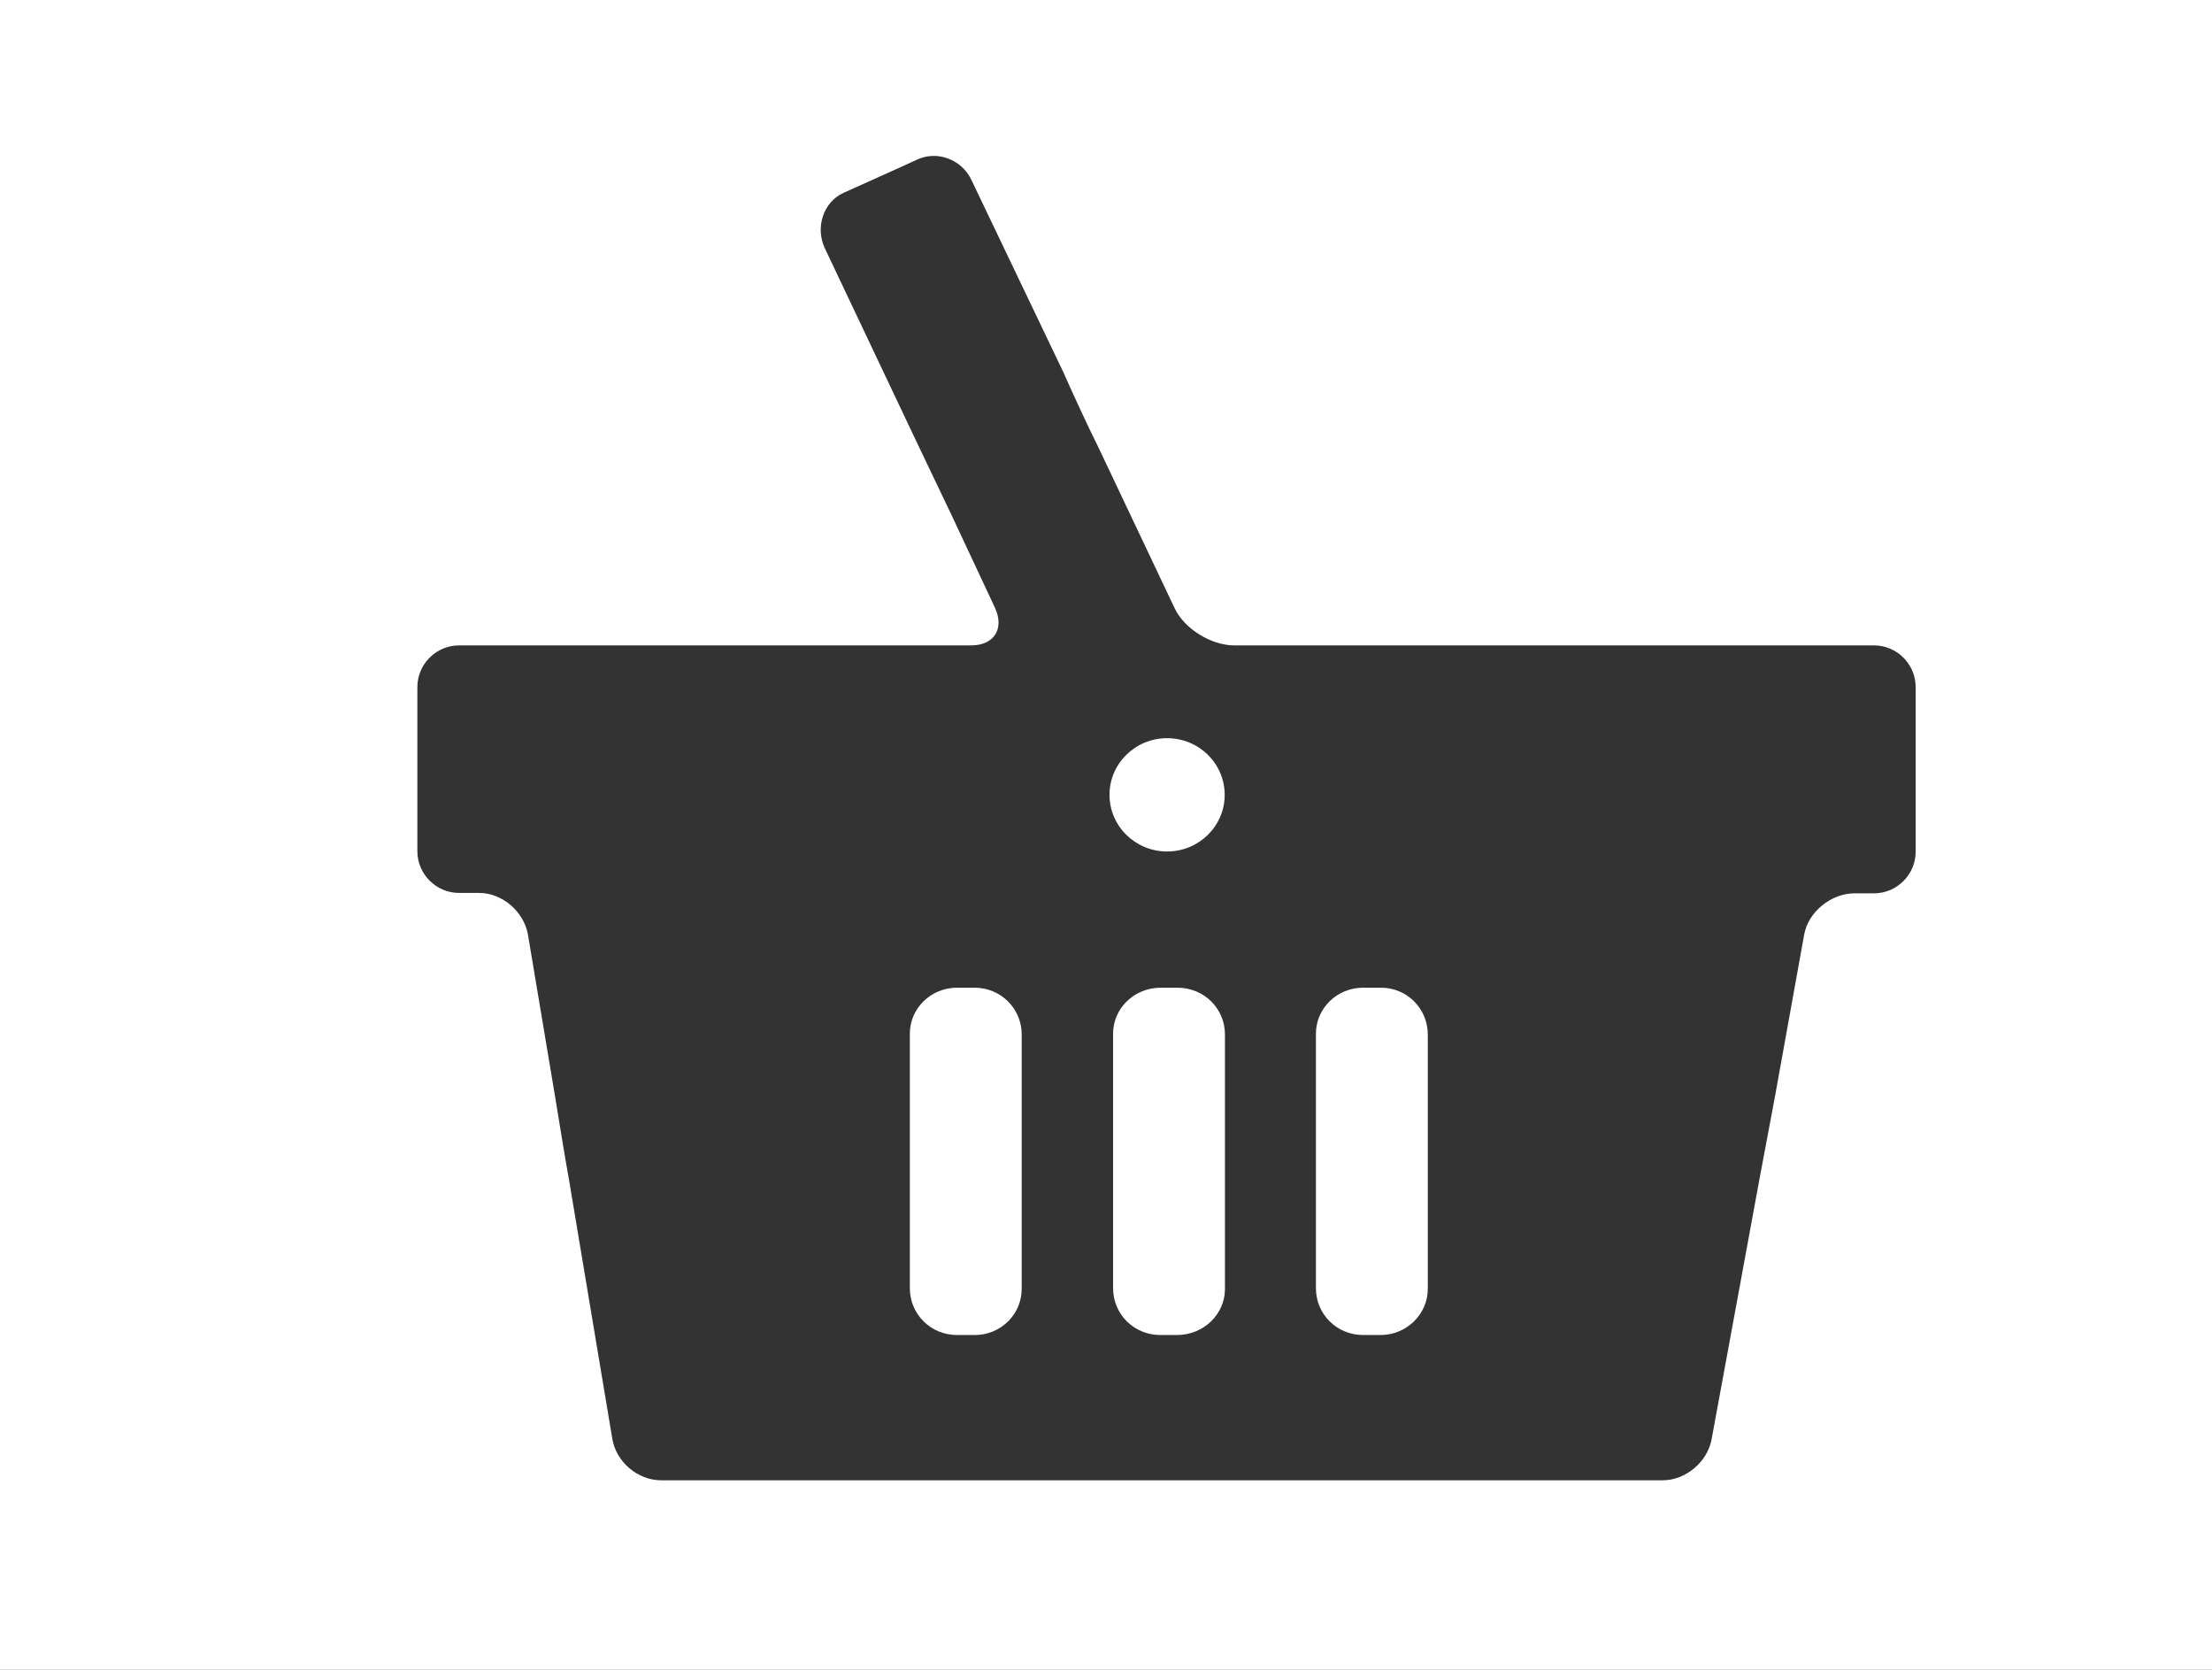<svg xmlns="http://www.w3.org/2000/svg" width="53" height="40"><rect width="100%" height="100%" fill="#333333" stroke="none"/><path fill="#fff" d="M32.65 31.98h.43c.62 0 1.13-.5 1.13-1.1v-6.1c0-.62-.5-1.12-1.12-1.12h-.43c-.63 0-1.13.5-1.13 1.1v6.1c0 .62.5 1.12 1.13 1.12zM28.21 23.66h-.4c-.64 0-1.14.5-1.14 1.1v6.1c0 .62.5 1.12 1.13 1.12h.4c.64 0 1.15-.5 1.15-1.1v-6.1c0-.62-.5-1.12-1.14-1.12z"/><ellipse cx="27.964" cy="19.04" fill="#fff" rx="1.38" ry="1.357"/><path fill="#fff" d="M23.36 23.66h-.43c-.63 0-1.13.5-1.13 1.1v6.1c0 .62.5 1.12 1.13 1.12h.43c.62 0 1.12-.5 1.12-1.1v-6.1c0-.62-.5-1.12-1.13-1.12zM-12.77-11.34c-.55 0-1 .44-1 1l-.9 60.95c0 .56.44 1.02 1 1.03l77.8 1.07c.55 0 1-.44 1-1l-.4-61.14c0-.55-.46-1-1-1l-76.5-.9zM45.9 17.43c0 .55 0 1.45 0 2v.97c0 .55-.45 1-1 1h-.47c-.55 0-1.1.44-1.2.98l-.7 3.88c-.1.54-.27 1.43-.37 1.97l-1.15 6.25c-.1.54-.62.98-1.17.98h-11c-.55 0-1.45 0-2 0h-11c-.56 0-1.08-.44-1.17-1l-1.04-6.22c-.1-.54-.24-1.43-.33-1.97l-.65-3.88c-.1-.56-.62-1-1.17-1H11c-.55 0-1-.45-1-1v-.97c0-.55 0-1.45 0-2v-.96c0-.55.45-1 1-1h12.27c.55 0 .8-.4.57-.9l-1.04-2.22c-.24-.5-.62-1.3-.86-1.8l-2.18-4.6c-.23-.5-.03-1.1.45-1.32s1.3-.58 1.77-.8c.48-.22 1.07 0 1.3.5l2.2 4.6c.22.5.6 1.32.84 1.8l1.82 3.84c.23.5.88.9 1.43.9H44.9c.55 0 1 .45 1 1v.96z"/></svg>